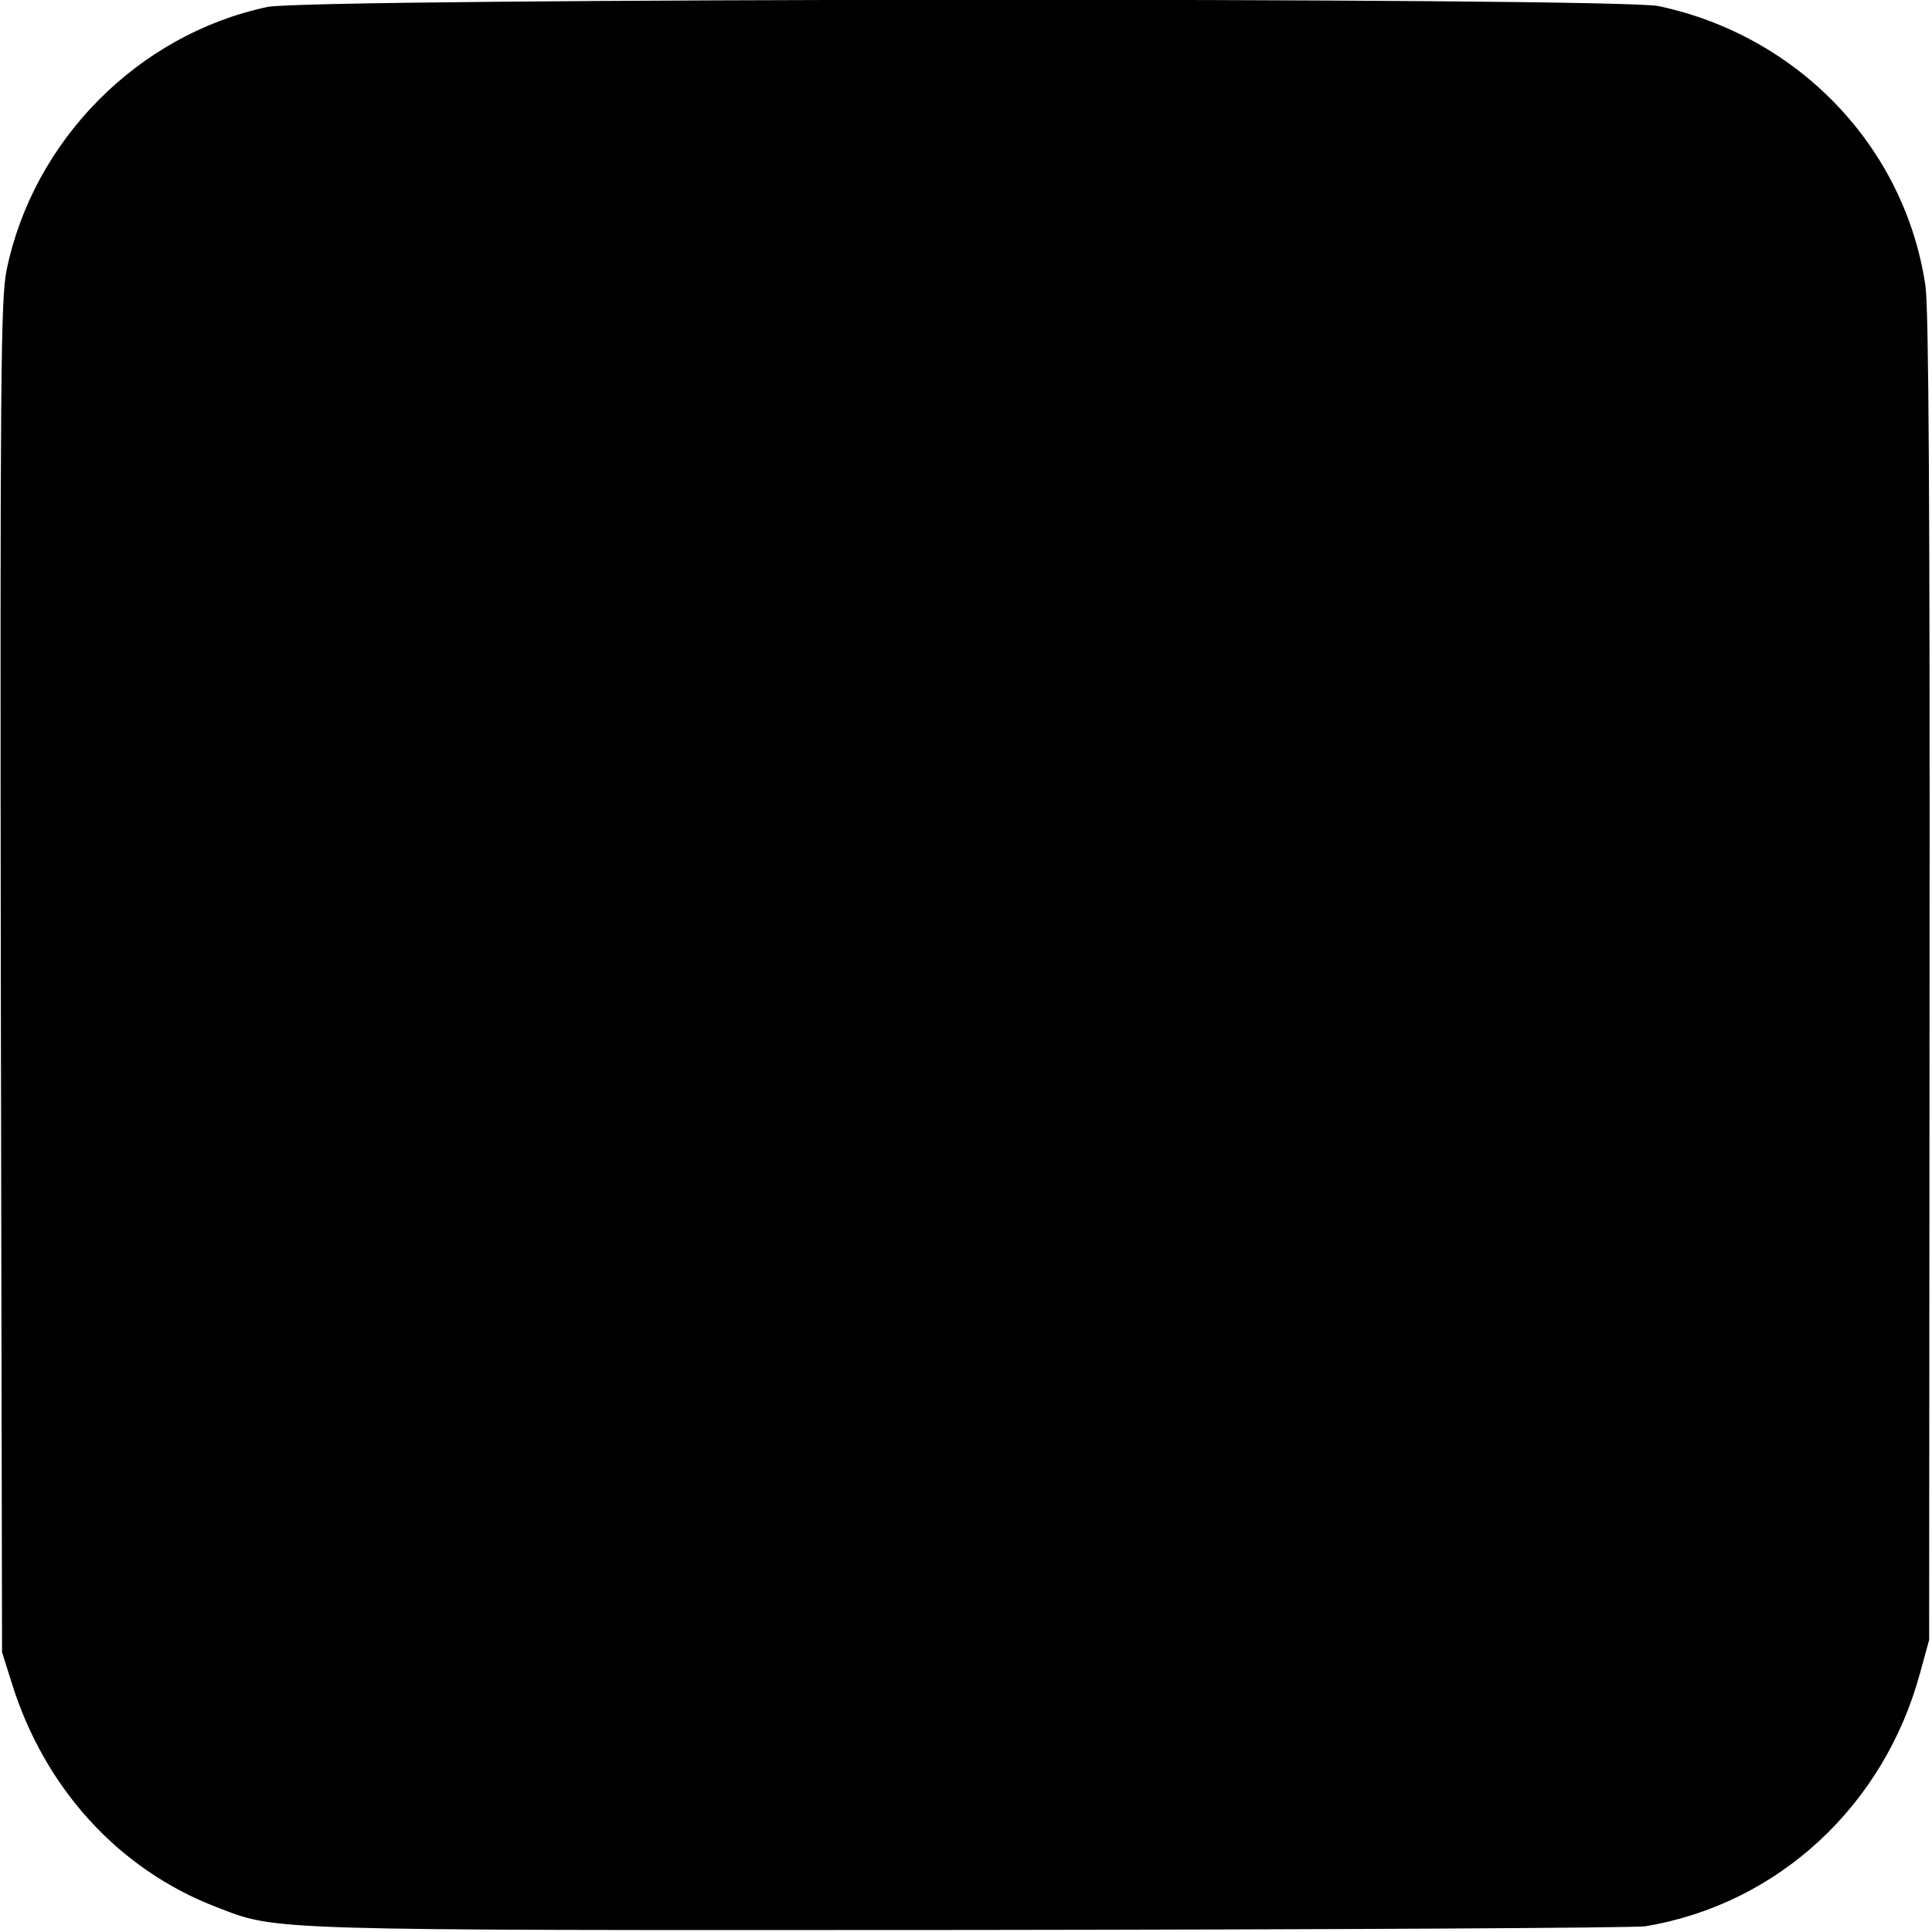 <?xml version="1.0" standalone="no"?>
<!DOCTYPE svg PUBLIC "-//W3C//DTD SVG 20010904//EN"
 "http://www.w3.org/TR/2001/REC-SVG-20010904/DTD/svg10.dtd">
<svg version="1.0" xmlns="http://www.w3.org/2000/svg"
 width="473pt" height="473pt" viewBox="0 0 473 473"
 preserveAspectRatio="xMidYMid meet">
<g transform="translate(0,473) scale(0.1,-0.1)"
fill="#000000" stroke="none">
<path d="M655 4713 c-317 -67 -574 -327 -639 -645 -14 -70 -16 -251 -14 -1730
l3 -1653 23 -73 c80 -259 262 -459 502 -551 150 -58 103 -57 1850 -56 883 1
1625 5 1648 9 325 54 585 295 673 621 l22 80 1 1620 c1 1153 -2 1642 -10 1695
-50 339 -310 612 -653 685 -101 22 -3304 20 -3406 -2z"/>
</g>
</svg>
